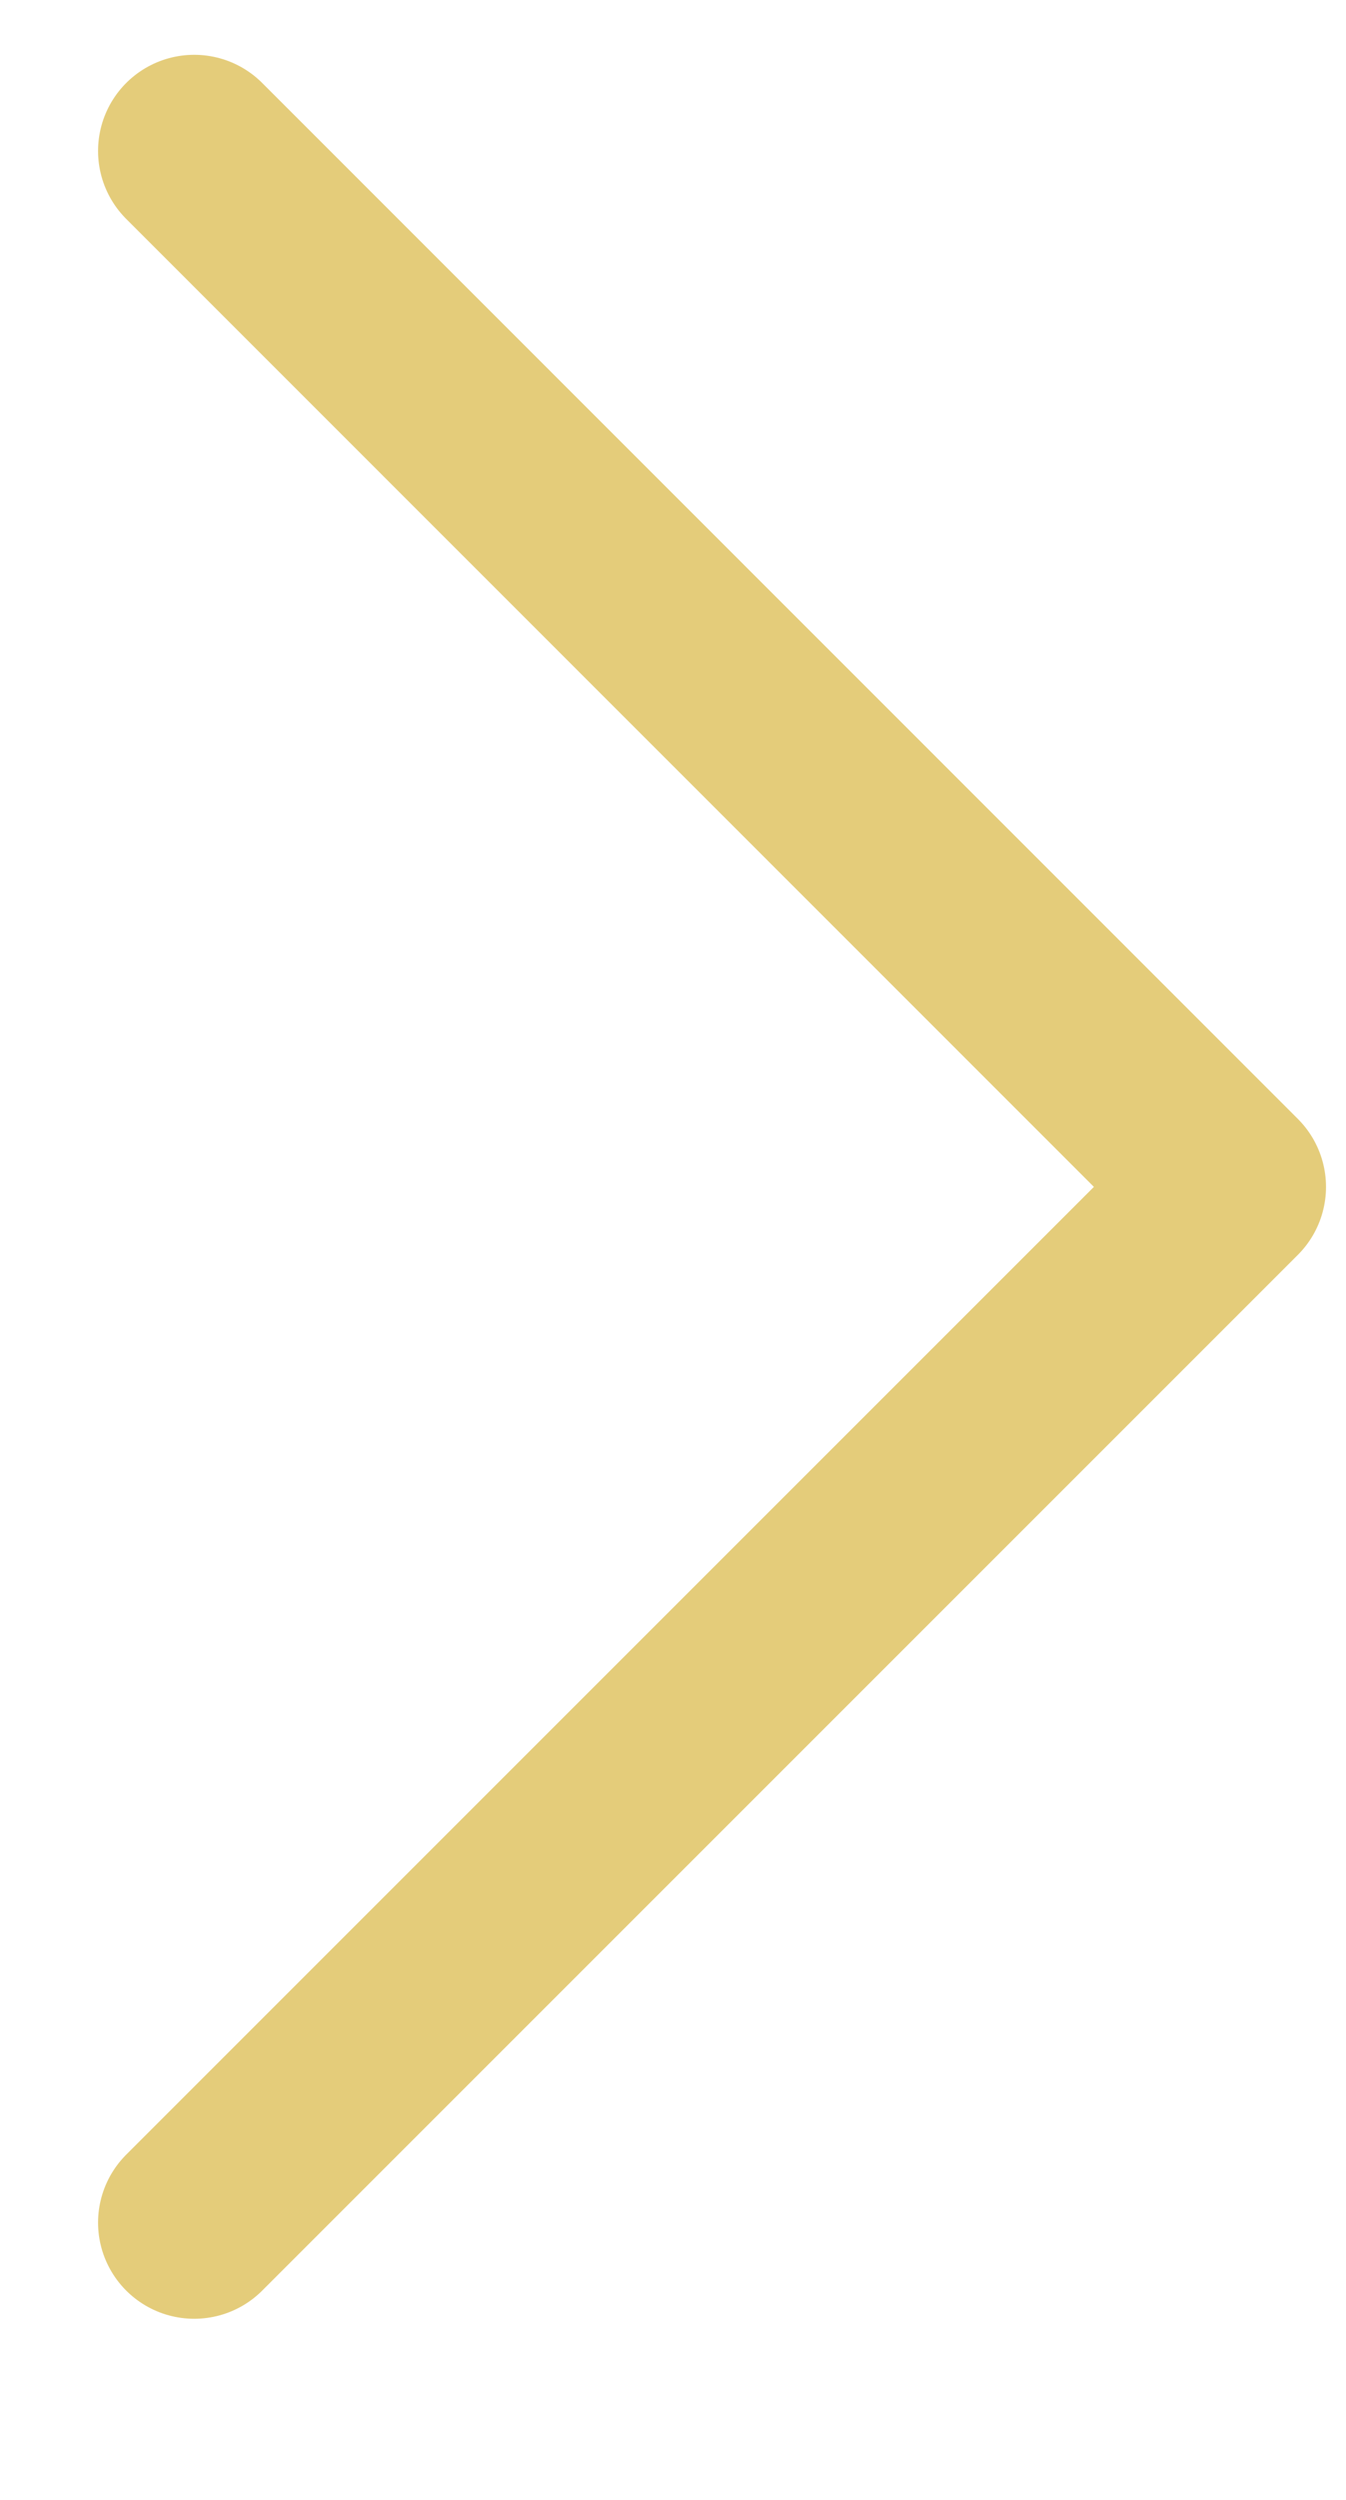 <svg width="7" height="13" viewBox="0 0 7 13" fill="none" xmlns="http://www.w3.org/2000/svg">
<path d="M1.01 0.785L6.396 6.172L1.01 11.558" stroke="#E4CC7A" stroke-linecap="round" stroke-linejoin="round"/>
</svg>
